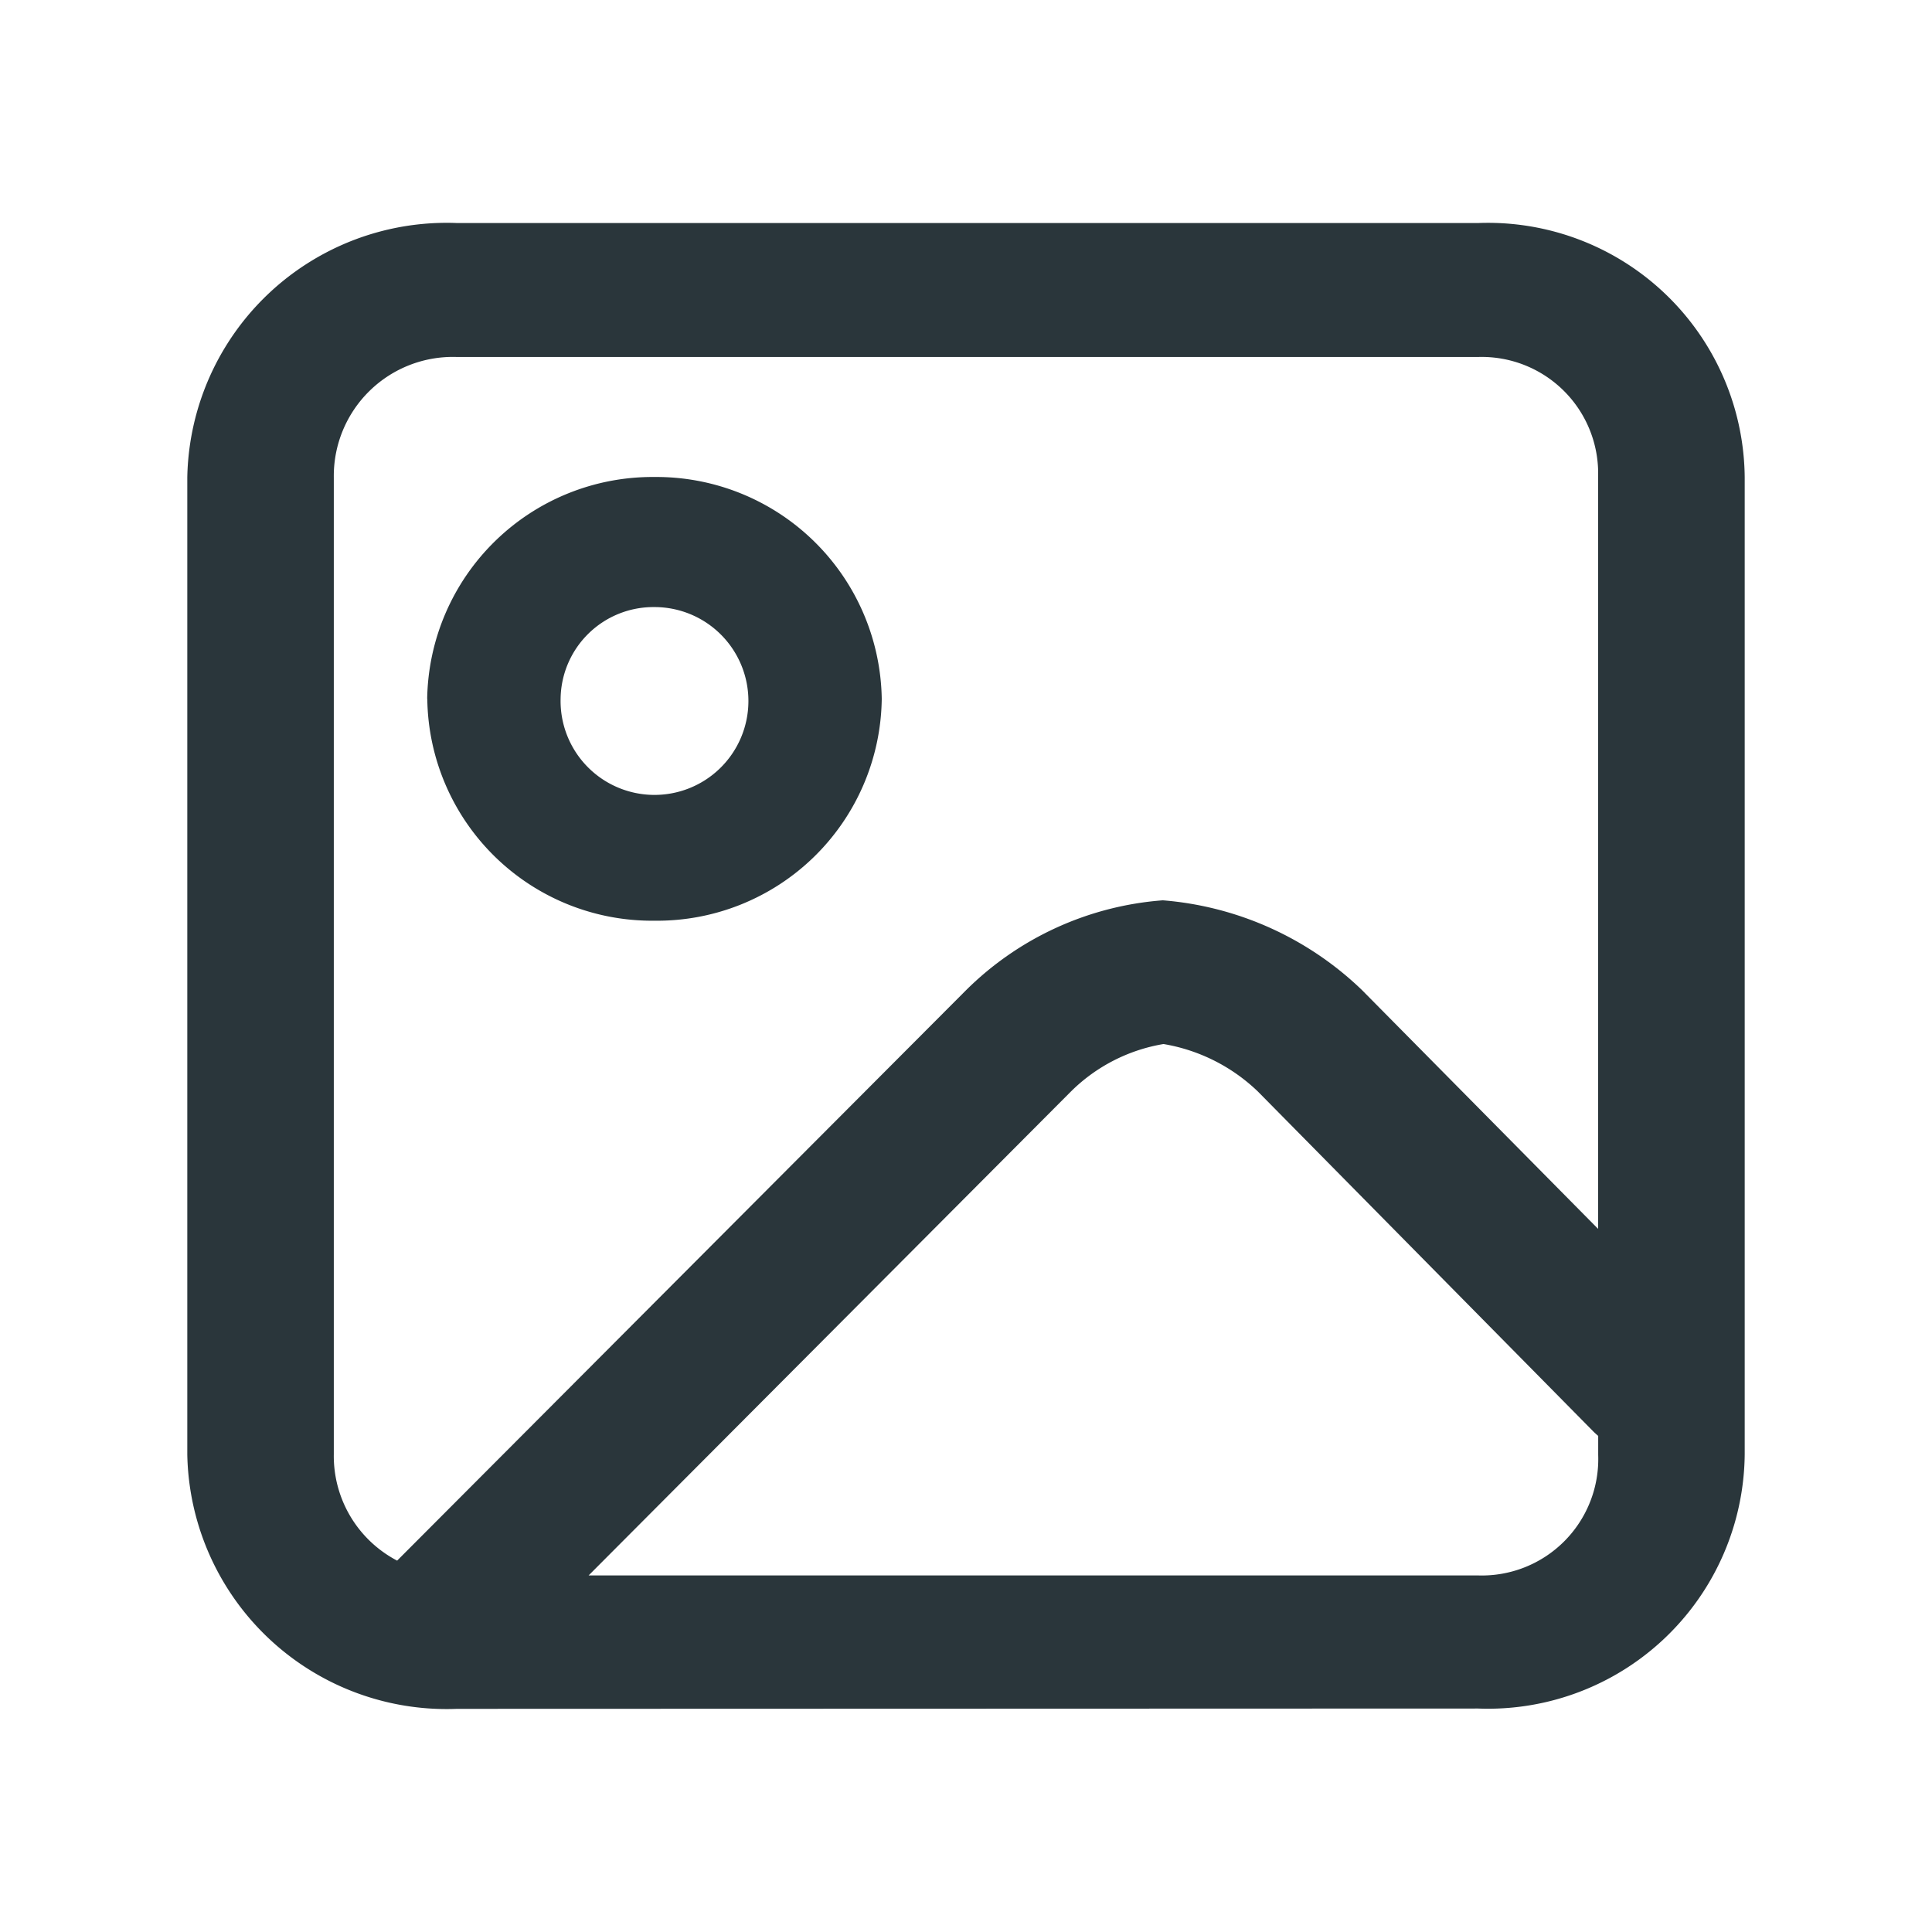 <svg xmlns="http://www.w3.org/2000/svg" xmlns:xlink="http://www.w3.org/1999/xlink" width="18" height="18" viewBox="0 0 18 18">
  <defs>
    <clipPath id="clip-_1:1">
      <rect width="18" height="18"/>
    </clipPath>
  </defs>
  <g id="_1:1" data-name="1:1" clip-path="url(#clip-_1:1)">
    <path id="Unión_91" data-name="Unión 91" d="M2.513,13.843A2.417,2.417,0,0,1,0,11.474V2.37A2.417,2.417,0,0,1,2.513,0h9.513A2.392,2.392,0,0,1,14.51,2.37v9.1a2.392,2.392,0,0,1-2.484,2.37ZM12.026,12.6a1.085,1.085,0,0,0,1.119-1.123V11.3q-.021-.018-.041-.037L9.975,8.092a1.666,1.666,0,0,0-.88-.443,1.6,1.6,0,0,0-.86.44L3.739,12.6ZM1.365,2.37v9.1a1.1,1.1,0,0,0,.59.992l5.3-5.314a2.911,2.911,0,0,1,1.834-.838,3.021,3.021,0,0,1,1.855.836l2.2,2.225v-7a1.085,1.085,0,0,0-1.119-1.123H2.513A1.109,1.109,0,0,0,1.365,2.37Zm.87,2.063A2.1,2.1,0,0,1,4.353,2.366,2.1,2.1,0,0,1,6.47,4.433,2.093,2.093,0,0,1,4.353,6.5,2.094,2.094,0,0,1,2.236,4.433Zm1.243,0a.875.875,0,1,0,.875-.855A.865.865,0,0,0,3.478,4.433Z" transform="translate(1.745 2.078)" fill="#2a363b"/>
  </g>
</svg>
